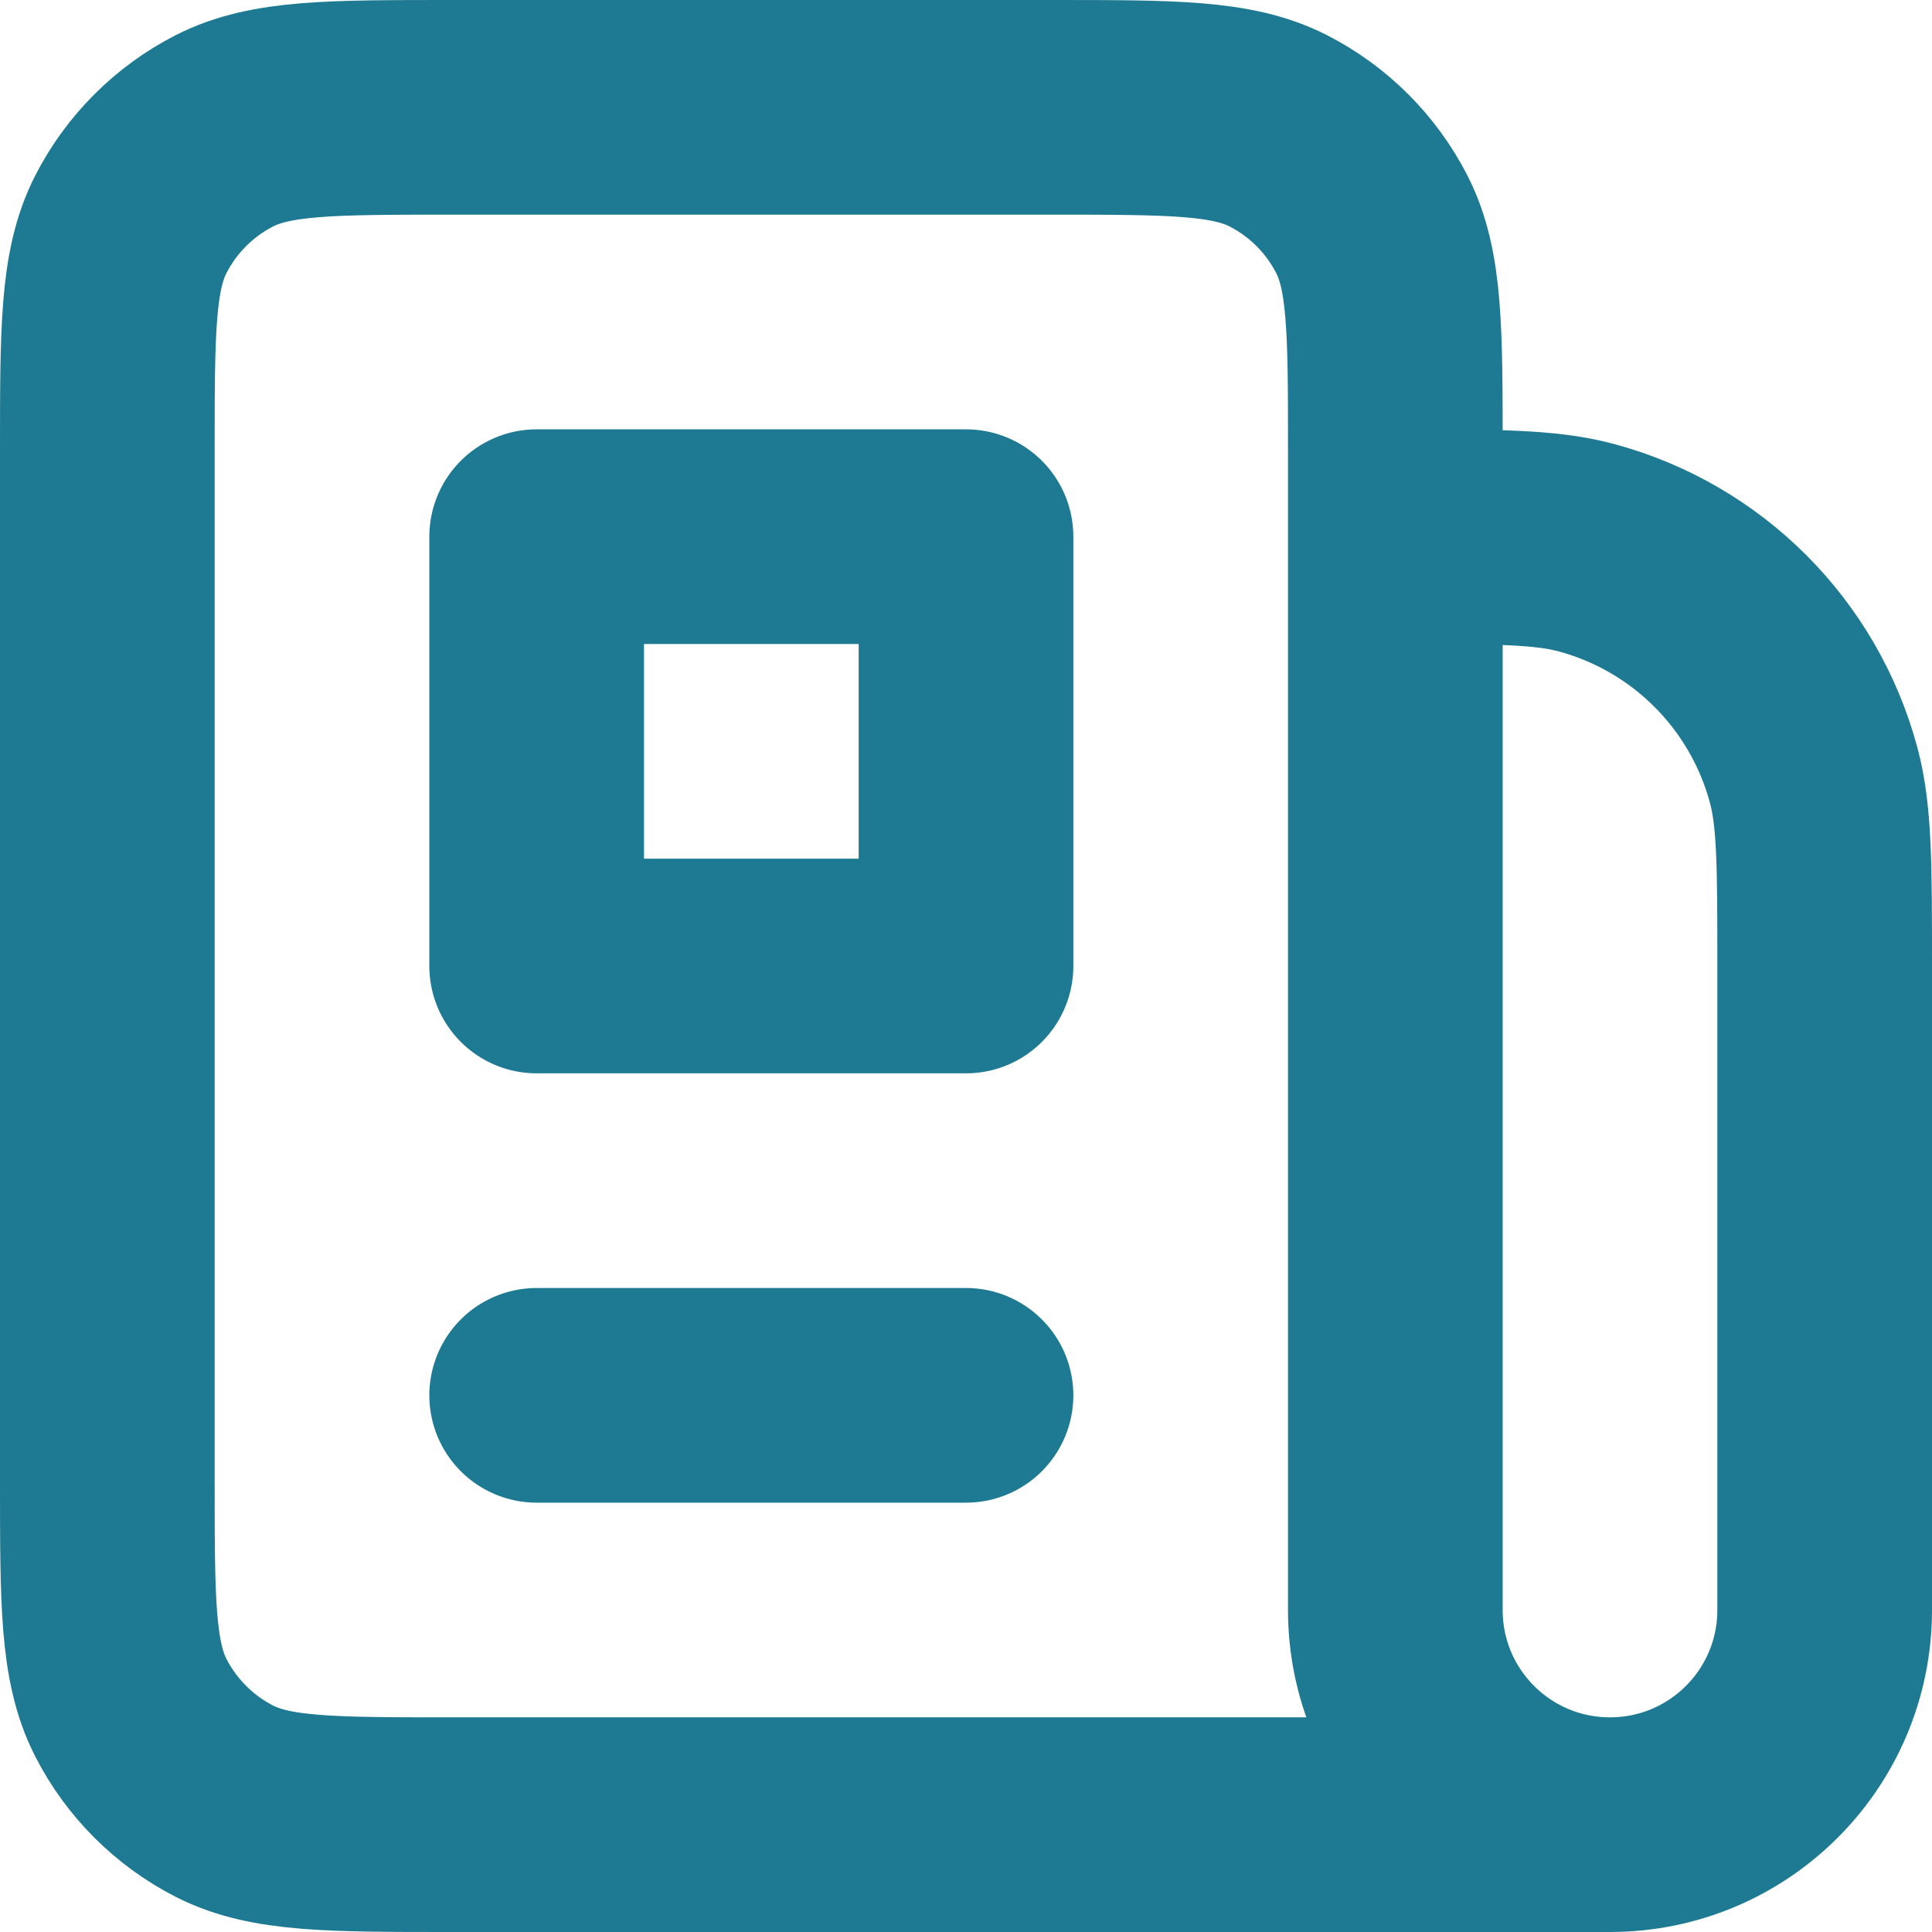 <svg width="18" height="18" viewBox="0 0 18 18" fill="none" xmlns="http://www.w3.org/2000/svg">
<path d="M13 5V5C13.93 5 14.395 5 14.777 5.102C15.812 5.38 16.62 6.188 16.898 7.224C17 7.605 17 8.07 17 9V15C17 16.105 16.105 17 15 17V17C13.895 17 13 16.105 13 15V4.2C13 3.08 13 2.52 12.782 2.092C12.59 1.716 12.284 1.41 11.908 1.218C11.48 1 10.92 1 9.8 1H4.2C3.08 1 2.52 1 2.092 1.218C1.716 1.41 1.41 1.716 1.218 2.092C1 2.52 1 3.08 1 4.2V13.8C1 14.92 1 15.48 1.218 15.908C1.41 16.284 1.716 16.59 2.092 16.782C2.52 17 3.08 17 4.2 17H15" stroke="#1D7A92" stroke-width="2"/>
<path d="M9 5H5V9H9V5Z" stroke="#1D7A92" stroke-width="2" stroke-linejoin="round"/>
<path d="M5 13H9" stroke="#1D7A92" stroke-width="2" stroke-linecap="round"/>
</svg>
